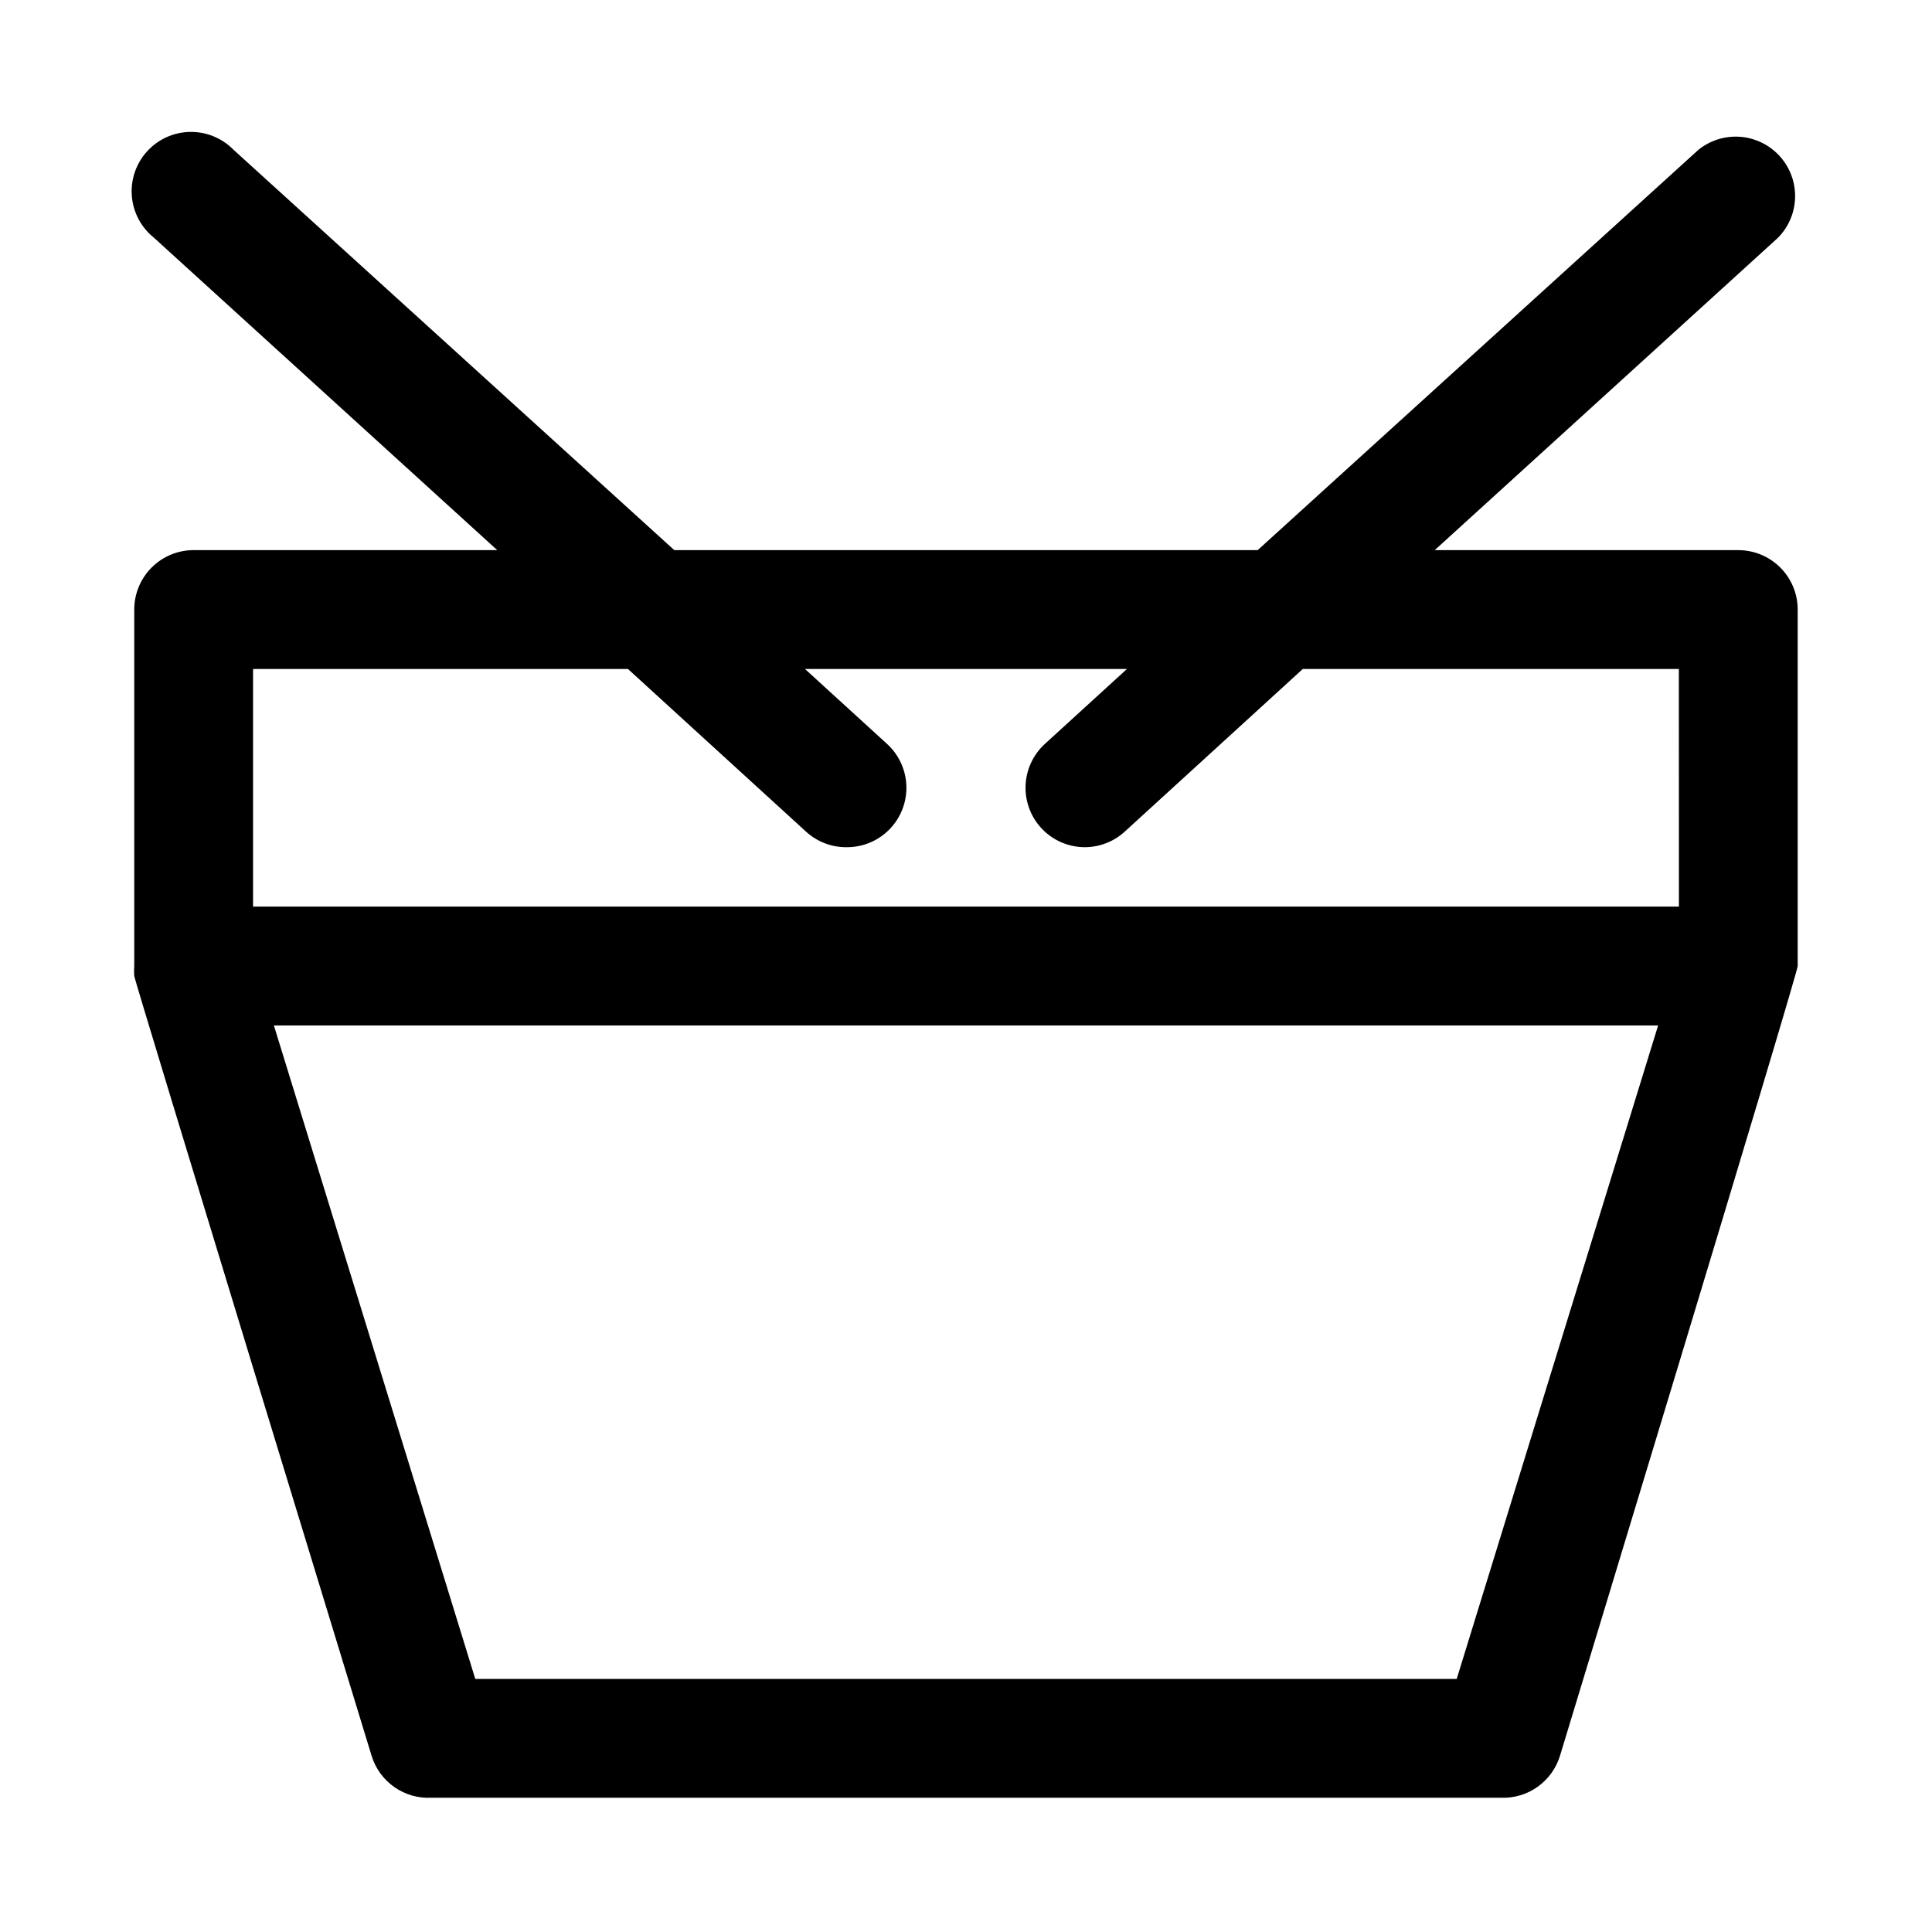 <?xml version="1.0" encoding="UTF-8"?>
<!-- Uploaded to: ICON Repo, www.svgrepo.com, Generator: ICON Repo Mixer Tools -->
<svg fill="#000000" width="800px" height="800px" version="1.1" viewBox="144 144 512 512" xmlns="http://www.w3.org/2000/svg">
 <path d="m604.67 289.79h-80.453l91-82.812c3.785-3.856 5.328-9.387 4.086-14.645-1.242-5.258-5.094-9.512-10.207-11.27-5.109-1.758-10.762-0.77-14.977 2.613l-116.82 106.11h-154.61l-116.82-106.11c-3.039-3.098-7.219-4.801-11.555-4.715-4.336 0.086-8.445 1.957-11.355 5.172-2.91 3.215-4.367 7.488-4.023 11.812 0.344 4.324 2.453 8.316 5.836 11.031l91 82.812h-80.453c-4.176 0-8.18 1.66-11.133 4.613-2.949 2.953-4.609 6.957-4.609 11.133v94.465c-0.074 0.891-0.074 1.785 0 2.676 0 0.945 62.977 206.88 62.977 206.88 1.066 3.289 3.188 6.133 6.031 8.098 2.848 1.965 6.258 2.938 9.711 2.766h283.39c3.492 0.152 6.938-0.867 9.785-2.891 2.852-2.023 4.949-4.941 5.957-8.285 0 0 62.977-207.19 62.977-209.24v-94.465c0-4.176-1.656-8.18-4.609-11.133-2.953-2.953-6.957-4.613-11.133-4.613zm-74.629 299.14h-260.09l-53.371-173.18h366.84zm58.883-204.67h-377.86v-62.977h99.344l47.23 43.141h0.004c2.965 2.699 6.852 4.16 10.863 4.094 4.258-0.012 8.328-1.746 11.285-4.809 2.957-3.066 4.547-7.195 4.41-11.449-0.141-4.258-1.996-8.273-5.148-11.137l-21.727-19.84h85.332l-21.727 19.836v0.004c-3.148 2.863-5.008 6.879-5.144 11.137-0.141 4.254 1.449 8.383 4.406 11.449 2.957 3.062 7.031 4.797 11.289 4.809 3.898-0.012 7.66-1.469 10.547-4.094l47.23-43.141h99.66z"/>
</svg>